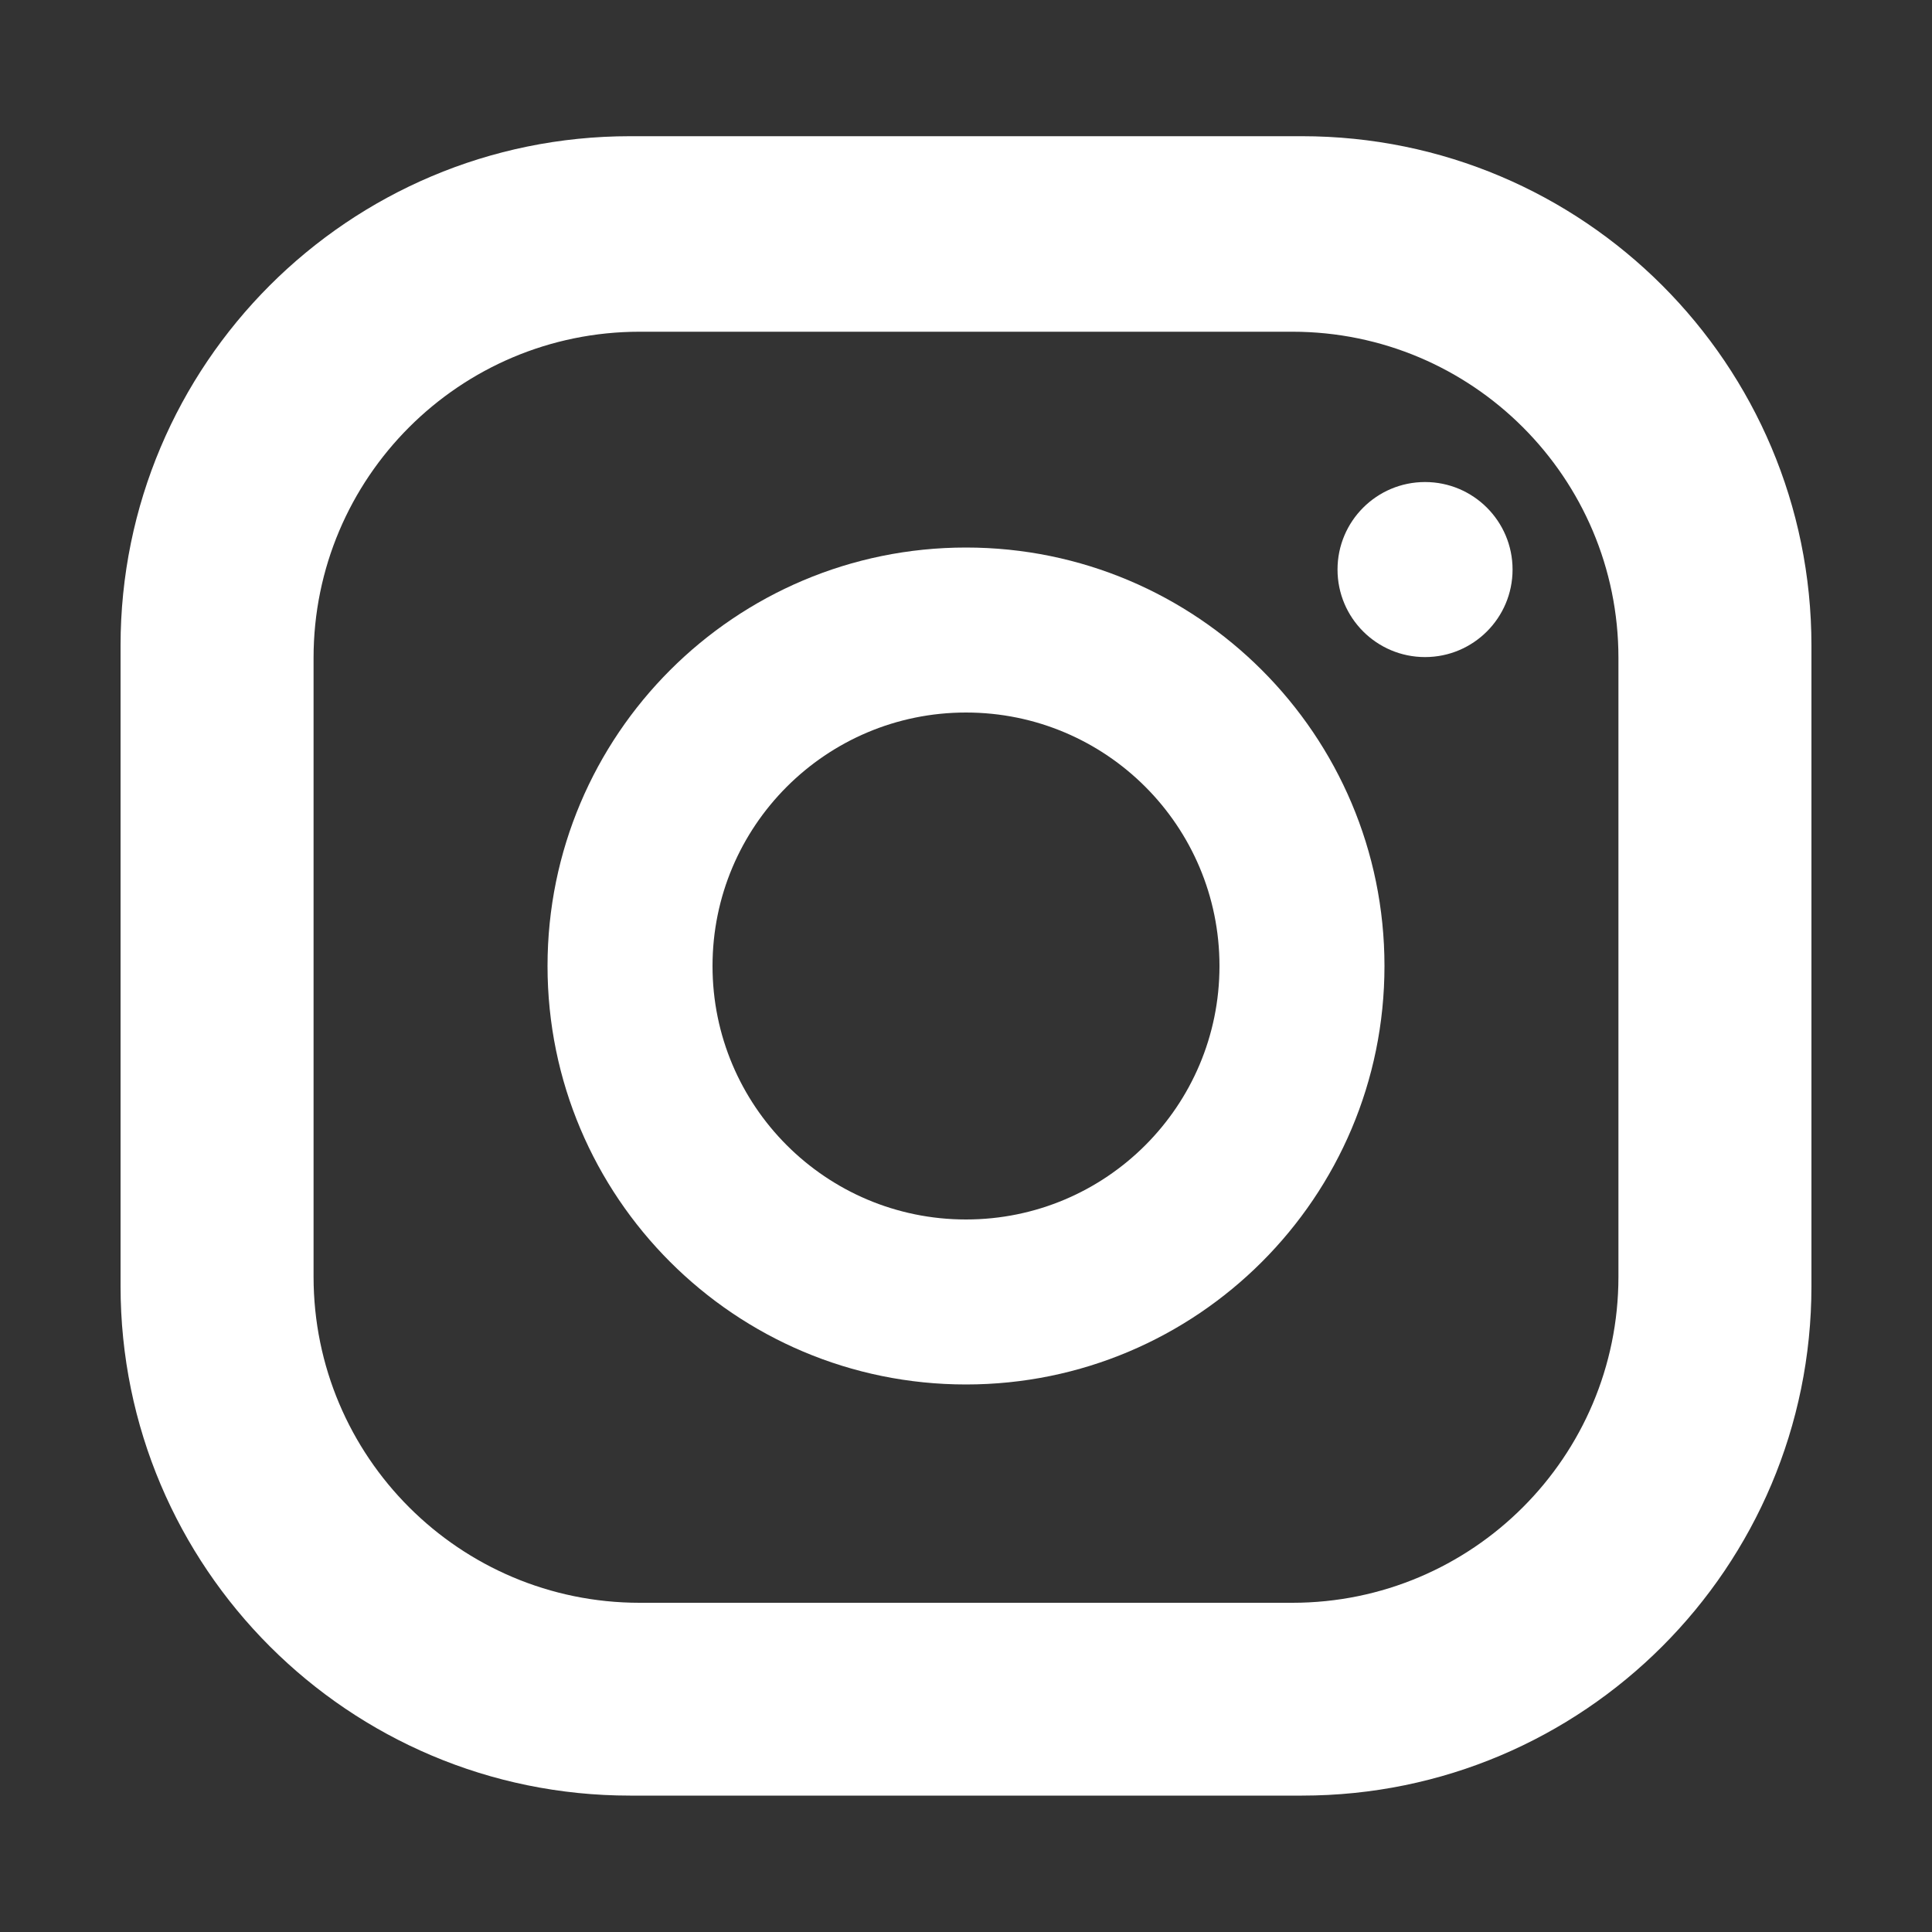 <?xml version="1.0" encoding="utf-8"?>
<!-- Generator: Adobe Illustrator 27.9.0, SVG Export Plug-In . SVG Version: 6.00 Build 0)  -->
<svg version="1.1" id="katman_1" xmlns="http://www.w3.org/2000/svg" xmlns:xlink="http://www.w3.org/1999/xlink" x="0px" y="0px"
	 viewBox="0 0 1000 1000" style="enable-background:new 0 0 1000 1000;" xml:space="preserve">
<rect x="0" y="0" width="1000" height="1000" fill="#333333" stroke="none"/>
<style type="text/css">
	.st0{fill:#FFFFFF;}
</style>
<g>
	<path class="st0" d="M673.9,70.5H326.1c-145.7,0-263.7,118.1-263.7,263.7v331.5c0,145.6,118.1,263.7,263.7,263.7h347.8
		c145.7,0,263.7-118.1,263.7-263.7V334.2C937.6,188.6,819.6,70.5,673.9,70.5z M837.7,660.8c0,93.2-75.6,168.8-168.8,168.8H331.1
		c-93.2,0-168.8-75.6-168.8-168.8V340.5c0-93.2,75.6-168.8,168.8-168.8h337.8c93.2,0,168.8,75.6,168.8,168.8V660.8z"/>
	<circle class="st0" cx="737.6" cy="294.8" r="45.3"/>
	<path class="st0" d="M500,283.4c-119.6,0-216.6,97-216.6,216.6s97,216.6,216.6,216.6s216.6-97,216.6-216.6S619.6,283.4,500,283.4z
		 M500,631.2c-72.5,0-131.2-58.8-131.2-131.2S427.5,368.8,500,368.8S631.2,427.5,631.2,500S572.5,631.2,500,631.2z"/>
</g>
</svg>
